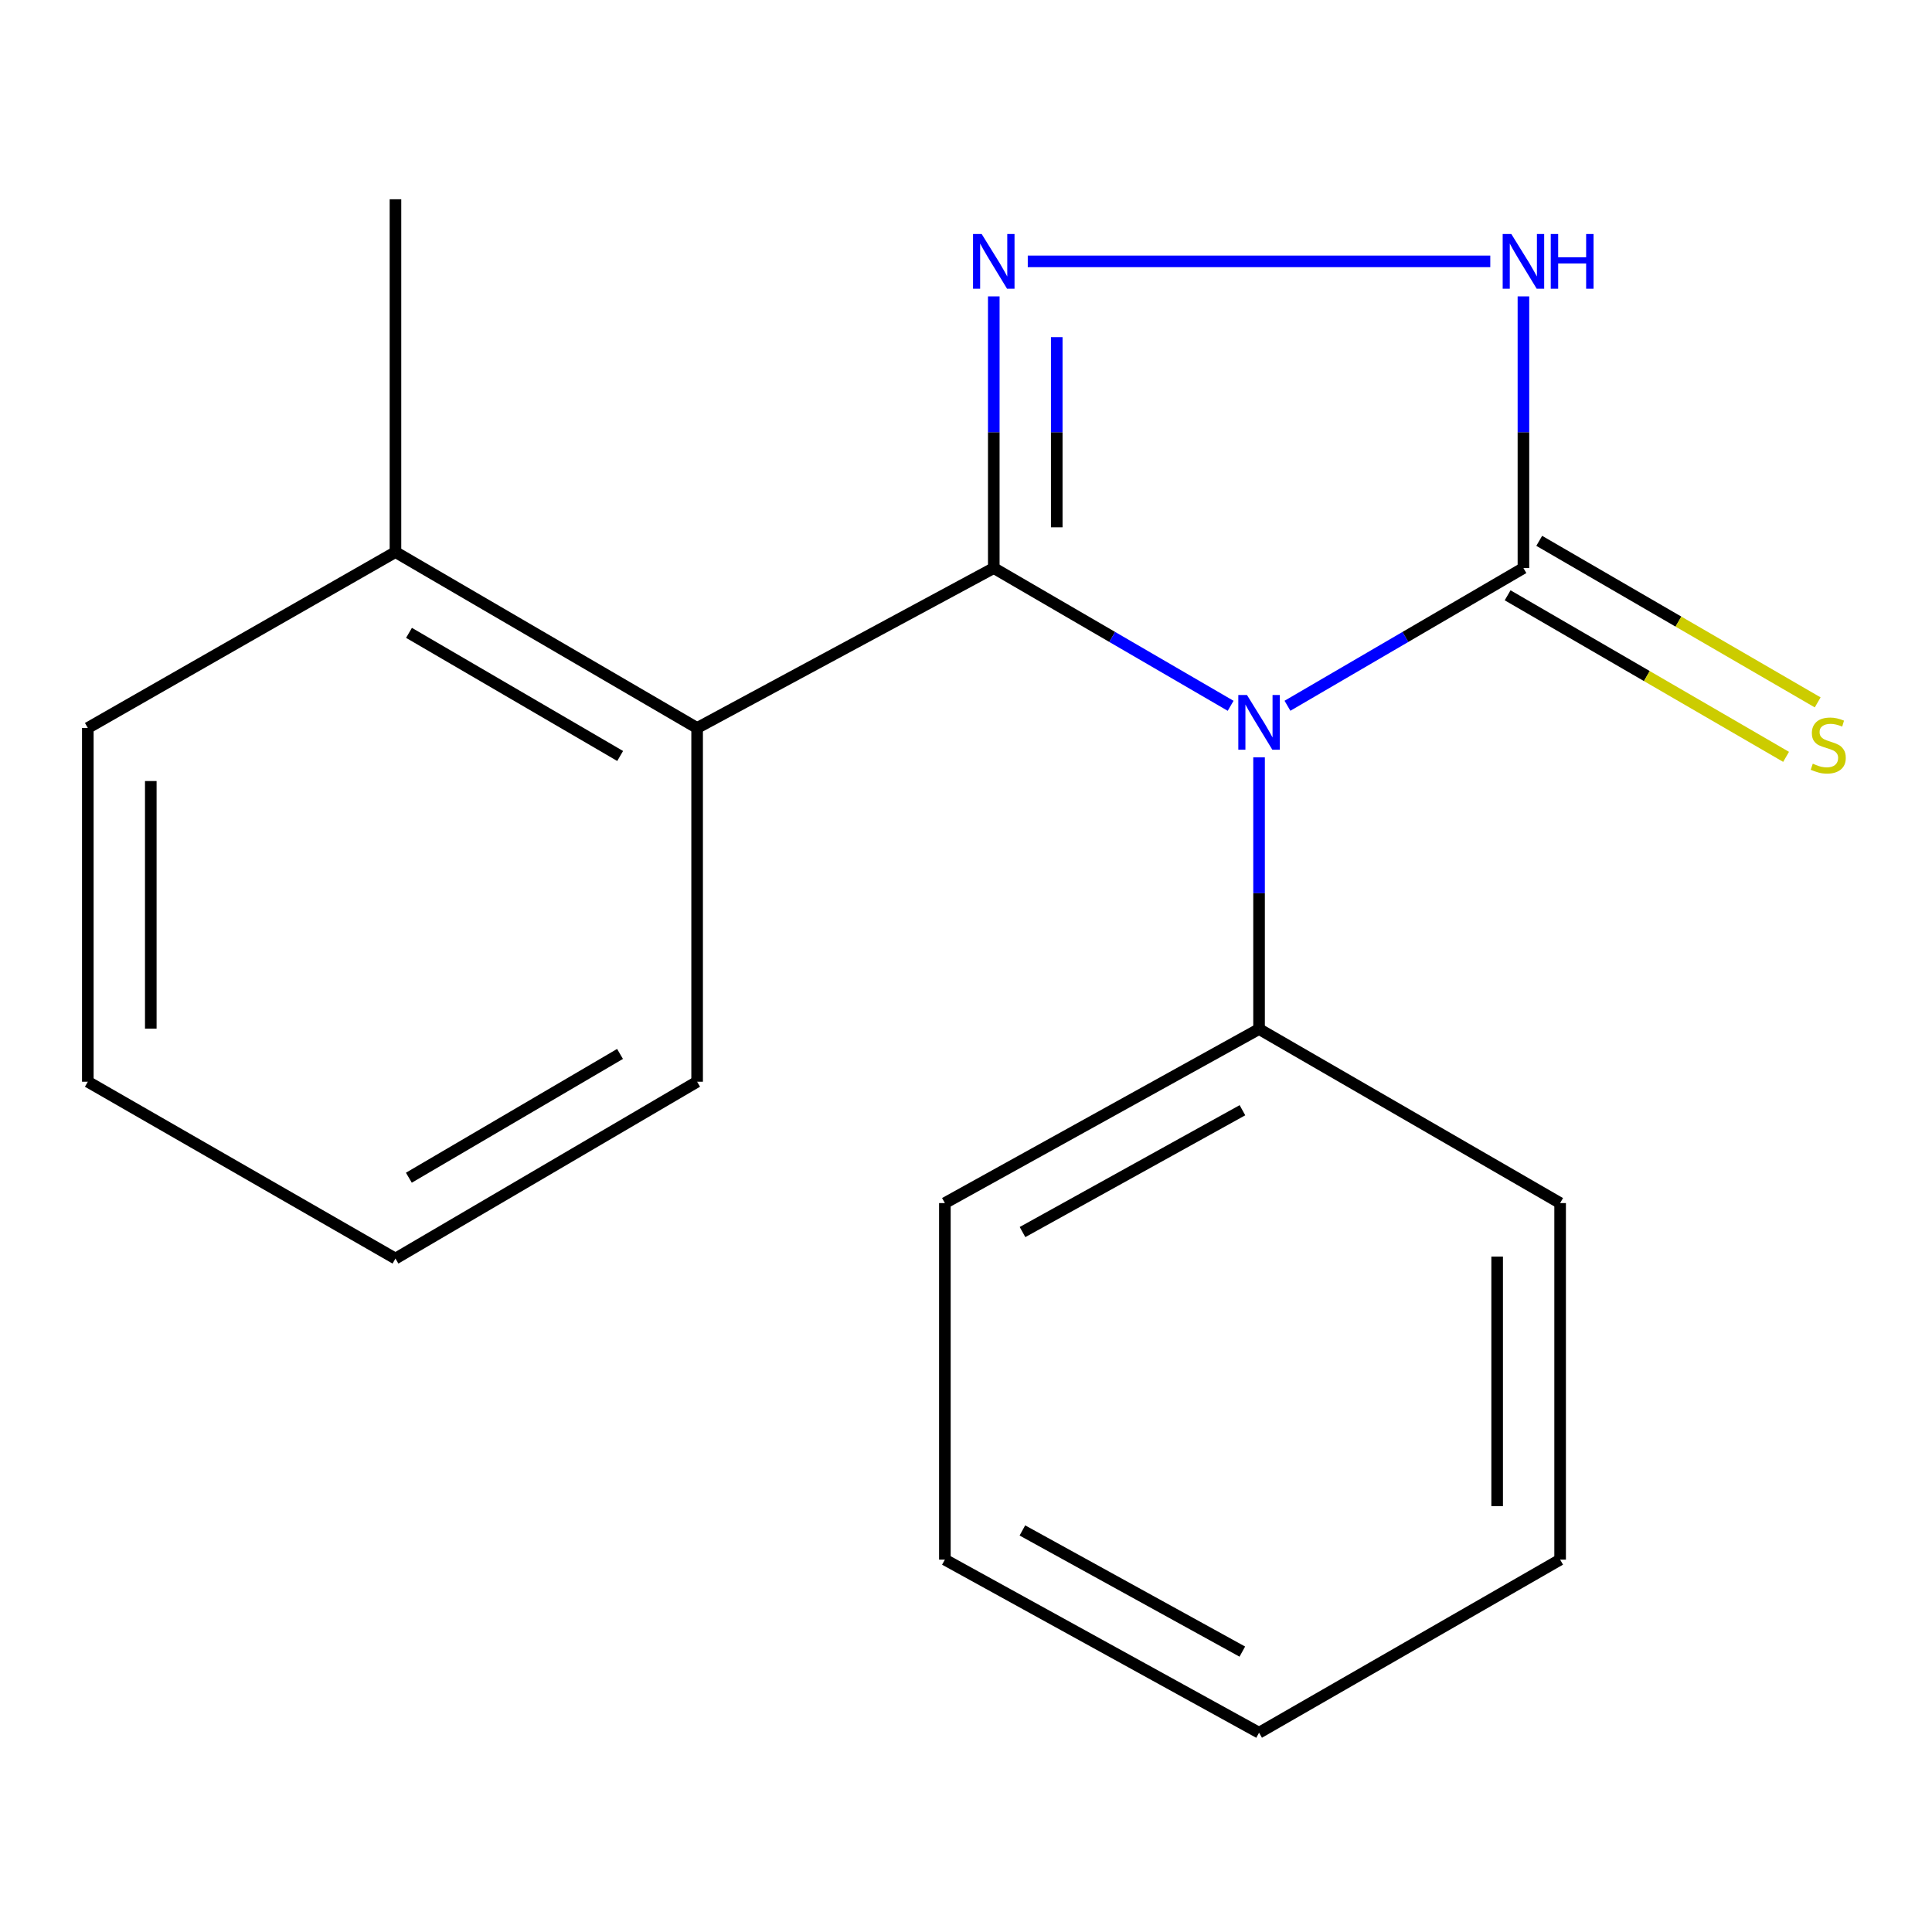 <?xml version='1.0' encoding='iso-8859-1'?>
<svg version='1.1' baseProfile='full'
              xmlns='http://www.w3.org/2000/svg'
                      xmlns:rdkit='http://www.rdkit.org/xml'
                      xmlns:xlink='http://www.w3.org/1999/xlink'
                  xml:space='preserve'
width='1000px' height='1000px' viewBox='0 0 1000 1000'>
<!-- END OF HEADER -->
<rect style='opacity:1.0;fill:#FFFFFF;stroke:none' width='1000' height='1000' x='0' y='0'> </rect>
<path class='bond-0' d='M 514.379,294.03 L 575.677,329.679' style='fill:none;fill-rule:evenodd;stroke:#000000;stroke-width:6px;stroke-linecap:butt;stroke-linejoin:miter;stroke-opacity:1' />
<path class='bond-0' d='M 575.677,329.679 L 636.975,365.327' style='fill:none;fill-rule:evenodd;stroke:#0000FF;stroke-width:6px;stroke-linecap:butt;stroke-linejoin:miter;stroke-opacity:1' />
<path class='bond-1' d='M 514.379,294.03 L 514.379,223.721' style='fill:none;fill-rule:evenodd;stroke:#000000;stroke-width:6px;stroke-linecap:butt;stroke-linejoin:miter;stroke-opacity:1' />
<path class='bond-1' d='M 514.379,223.721 L 514.379,153.412' style='fill:none;fill-rule:evenodd;stroke:#0000FF;stroke-width:6px;stroke-linecap:butt;stroke-linejoin:miter;stroke-opacity:1' />
<path class='bond-1' d='M 546.972,272.937 L 546.972,223.721' style='fill:none;fill-rule:evenodd;stroke:#000000;stroke-width:6px;stroke-linecap:butt;stroke-linejoin:miter;stroke-opacity:1' />
<path class='bond-1' d='M 546.972,223.721 L 546.972,174.505' style='fill:none;fill-rule:evenodd;stroke:#0000FF;stroke-width:6px;stroke-linecap:butt;stroke-linejoin:miter;stroke-opacity:1' />
<path class='bond-4' d='M 514.379,294.03 L 360.829,376.798' style='fill:none;fill-rule:evenodd;stroke:#000000;stroke-width:6px;stroke-linecap:butt;stroke-linejoin:miter;stroke-opacity:1' />
<path class='bond-2' d='M 666.387,365.304 L 727.455,329.667' style='fill:none;fill-rule:evenodd;stroke:#0000FF;stroke-width:6px;stroke-linecap:butt;stroke-linejoin:miter;stroke-opacity:1' />
<path class='bond-2' d='M 727.455,329.667 L 788.523,294.03' style='fill:none;fill-rule:evenodd;stroke:#000000;stroke-width:6px;stroke-linecap:butt;stroke-linejoin:miter;stroke-opacity:1' />
<path class='bond-5' d='M 651.686,392.011 L 651.686,462.32' style='fill:none;fill-rule:evenodd;stroke:#0000FF;stroke-width:6px;stroke-linecap:butt;stroke-linejoin:miter;stroke-opacity:1' />
<path class='bond-5' d='M 651.686,462.32 L 651.686,532.629' style='fill:none;fill-rule:evenodd;stroke:#000000;stroke-width:6px;stroke-linecap:butt;stroke-linejoin:miter;stroke-opacity:1' />
<path class='bond-3' d='M 531.972,135.283 L 771.369,135.283' style='fill:none;fill-rule:evenodd;stroke:#0000FF;stroke-width:6px;stroke-linecap:butt;stroke-linejoin:miter;stroke-opacity:1' />
<path class='bond-6' d='M 780.345,308.126 L 852.409,349.935' style='fill:none;fill-rule:evenodd;stroke:#000000;stroke-width:6px;stroke-linecap:butt;stroke-linejoin:miter;stroke-opacity:1' />
<path class='bond-6' d='M 852.409,349.935 L 924.474,391.745' style='fill:none;fill-rule:evenodd;stroke:#CCCC00;stroke-width:6px;stroke-linecap:butt;stroke-linejoin:miter;stroke-opacity:1' />
<path class='bond-6' d='M 796.701,279.934 L 868.765,321.743' style='fill:none;fill-rule:evenodd;stroke:#000000;stroke-width:6px;stroke-linecap:butt;stroke-linejoin:miter;stroke-opacity:1' />
<path class='bond-6' d='M 868.765,321.743 L 940.83,363.553' style='fill:none;fill-rule:evenodd;stroke:#CCCC00;stroke-width:6px;stroke-linecap:butt;stroke-linejoin:miter;stroke-opacity:1' />
<path class='bond-18' d='M 788.523,294.03 L 788.523,223.721' style='fill:none;fill-rule:evenodd;stroke:#000000;stroke-width:6px;stroke-linecap:butt;stroke-linejoin:miter;stroke-opacity:1' />
<path class='bond-18' d='M 788.523,223.721 L 788.523,153.412' style='fill:none;fill-rule:evenodd;stroke:#0000FF;stroke-width:6px;stroke-linecap:butt;stroke-linejoin:miter;stroke-opacity:1' />
<path class='bond-7' d='M 360.829,376.798 L 204.69,285.755' style='fill:none;fill-rule:evenodd;stroke:#000000;stroke-width:6px;stroke-linecap:butt;stroke-linejoin:miter;stroke-opacity:1' />
<path class='bond-7' d='M 320.99,391.298 L 211.693,327.567' style='fill:none;fill-rule:evenodd;stroke:#000000;stroke-width:6px;stroke-linecap:butt;stroke-linejoin:miter;stroke-opacity:1' />
<path class='bond-8' d='M 360.829,376.798 L 360.829,559.899' style='fill:none;fill-rule:evenodd;stroke:#000000;stroke-width:6px;stroke-linecap:butt;stroke-linejoin:miter;stroke-opacity:1' />
<path class='bond-9' d='M 651.686,532.629 L 489.065,622.713' style='fill:none;fill-rule:evenodd;stroke:#000000;stroke-width:6px;stroke-linecap:butt;stroke-linejoin:miter;stroke-opacity:1' />
<path class='bond-9' d='M 643.087,574.653 L 529.252,637.711' style='fill:none;fill-rule:evenodd;stroke:#000000;stroke-width:6px;stroke-linecap:butt;stroke-linejoin:miter;stroke-opacity:1' />
<path class='bond-10' d='M 651.686,532.629 L 807.517,622.713' style='fill:none;fill-rule:evenodd;stroke:#000000;stroke-width:6px;stroke-linecap:butt;stroke-linejoin:miter;stroke-opacity:1' />
<path class='bond-11' d='M 204.69,285.755 L 204.69,103.143' style='fill:none;fill-rule:evenodd;stroke:#000000;stroke-width:6px;stroke-linecap:butt;stroke-linejoin:miter;stroke-opacity:1' />
<path class='bond-12' d='M 204.69,285.755 L 45.455,376.798' style='fill:none;fill-rule:evenodd;stroke:#000000;stroke-width:6px;stroke-linecap:butt;stroke-linejoin:miter;stroke-opacity:1' />
<path class='bond-13' d='M 360.829,559.899 L 204.69,651.431' style='fill:none;fill-rule:evenodd;stroke:#000000;stroke-width:6px;stroke-linecap:butt;stroke-linejoin:miter;stroke-opacity:1' />
<path class='bond-13' d='M 320.925,545.511 L 211.627,609.584' style='fill:none;fill-rule:evenodd;stroke:#000000;stroke-width:6px;stroke-linecap:butt;stroke-linejoin:miter;stroke-opacity:1' />
<path class='bond-14' d='M 489.065,622.713 L 489.065,807.262' style='fill:none;fill-rule:evenodd;stroke:#000000;stroke-width:6px;stroke-linecap:butt;stroke-linejoin:miter;stroke-opacity:1' />
<path class='bond-15' d='M 807.517,622.713 L 807.517,807.262' style='fill:none;fill-rule:evenodd;stroke:#000000;stroke-width:6px;stroke-linecap:butt;stroke-linejoin:miter;stroke-opacity:1' />
<path class='bond-15' d='M 774.924,650.395 L 774.924,779.58' style='fill:none;fill-rule:evenodd;stroke:#000000;stroke-width:6px;stroke-linecap:butt;stroke-linejoin:miter;stroke-opacity:1' />
<path class='bond-19' d='M 45.455,376.798 L 45.455,559.899' style='fill:none;fill-rule:evenodd;stroke:#000000;stroke-width:6px;stroke-linecap:butt;stroke-linejoin:miter;stroke-opacity:1' />
<path class='bond-19' d='M 78.048,404.263 L 78.048,532.434' style='fill:none;fill-rule:evenodd;stroke:#000000;stroke-width:6px;stroke-linecap:butt;stroke-linejoin:miter;stroke-opacity:1' />
<path class='bond-16' d='M 204.69,651.431 L 45.455,559.899' style='fill:none;fill-rule:evenodd;stroke:#000000;stroke-width:6px;stroke-linecap:butt;stroke-linejoin:miter;stroke-opacity:1' />
<path class='bond-20' d='M 489.065,807.262 L 651.686,896.857' style='fill:none;fill-rule:evenodd;stroke:#000000;stroke-width:6px;stroke-linecap:butt;stroke-linejoin:miter;stroke-opacity:1' />
<path class='bond-20' d='M 529.186,792.154 L 643.021,854.871' style='fill:none;fill-rule:evenodd;stroke:#000000;stroke-width:6px;stroke-linecap:butt;stroke-linejoin:miter;stroke-opacity:1' />
<path class='bond-17' d='M 807.517,807.262 L 651.686,896.857' style='fill:none;fill-rule:evenodd;stroke:#000000;stroke-width:6px;stroke-linecap:butt;stroke-linejoin:miter;stroke-opacity:1' />
<path  class='atom-1' d='M 645.426 359.723
L 654.706 374.723
Q 655.626 376.203, 657.106 378.883
Q 658.586 381.563, 658.666 381.723
L 658.666 359.723
L 662.426 359.723
L 662.426 388.043
L 658.546 388.043
L 648.586 371.643
Q 647.426 369.723, 646.186 367.523
Q 644.986 365.323, 644.626 364.643
L 644.626 388.043
L 640.946 388.043
L 640.946 359.723
L 645.426 359.723
' fill='#0000FF'/>
<path  class='atom-2' d='M 508.119 121.123
L 517.399 136.123
Q 518.319 137.603, 519.799 140.283
Q 521.279 142.963, 521.359 143.123
L 521.359 121.123
L 525.119 121.123
L 525.119 149.443
L 521.239 149.443
L 511.279 133.043
Q 510.119 131.123, 508.879 128.923
Q 507.679 126.723, 507.319 126.043
L 507.319 149.443
L 503.639 149.443
L 503.639 121.123
L 508.119 121.123
' fill='#0000FF'/>
<path  class='atom-4' d='M 782.263 121.123
L 791.543 136.123
Q 792.463 137.603, 793.943 140.283
Q 795.423 142.963, 795.503 143.123
L 795.503 121.123
L 799.263 121.123
L 799.263 149.443
L 795.383 149.443
L 785.423 133.043
Q 784.263 131.123, 783.023 128.923
Q 781.823 126.723, 781.463 126.043
L 781.463 149.443
L 777.783 149.443
L 777.783 121.123
L 782.263 121.123
' fill='#0000FF'/>
<path  class='atom-4' d='M 802.663 121.123
L 806.503 121.123
L 806.503 133.163
L 820.983 133.163
L 820.983 121.123
L 824.823 121.123
L 824.823 149.443
L 820.983 149.443
L 820.983 136.363
L 806.503 136.363
L 806.503 149.443
L 802.663 149.443
L 802.663 121.123
' fill='#0000FF'/>
<path  class='atom-7' d='M 938.292 395.282
Q 938.612 395.402, 939.932 395.962
Q 941.252 396.522, 942.692 396.882
Q 944.172 397.202, 945.612 397.202
Q 948.292 397.202, 949.852 395.922
Q 951.412 394.602, 951.412 392.322
Q 951.412 390.762, 950.612 389.802
Q 949.852 388.842, 948.652 388.322
Q 947.452 387.802, 945.452 387.202
Q 942.932 386.442, 941.412 385.722
Q 939.932 385.002, 938.852 383.482
Q 937.812 381.962, 937.812 379.402
Q 937.812 375.842, 940.212 373.642
Q 942.652 371.442, 947.452 371.442
Q 950.732 371.442, 954.452 373.002
L 953.532 376.082
Q 950.132 374.682, 947.572 374.682
Q 944.812 374.682, 943.292 375.842
Q 941.772 376.962, 941.812 378.922
Q 941.812 380.442, 942.572 381.362
Q 943.372 382.282, 944.492 382.802
Q 945.652 383.322, 947.572 383.922
Q 950.132 384.722, 951.652 385.522
Q 953.172 386.322, 954.252 387.962
Q 955.372 389.562, 955.372 392.322
Q 955.372 396.242, 952.732 398.362
Q 950.132 400.442, 945.772 400.442
Q 943.252 400.442, 941.332 399.882
Q 939.452 399.362, 937.212 398.442
L 938.292 395.282
' fill='#CCCC00'/>
</svg>
